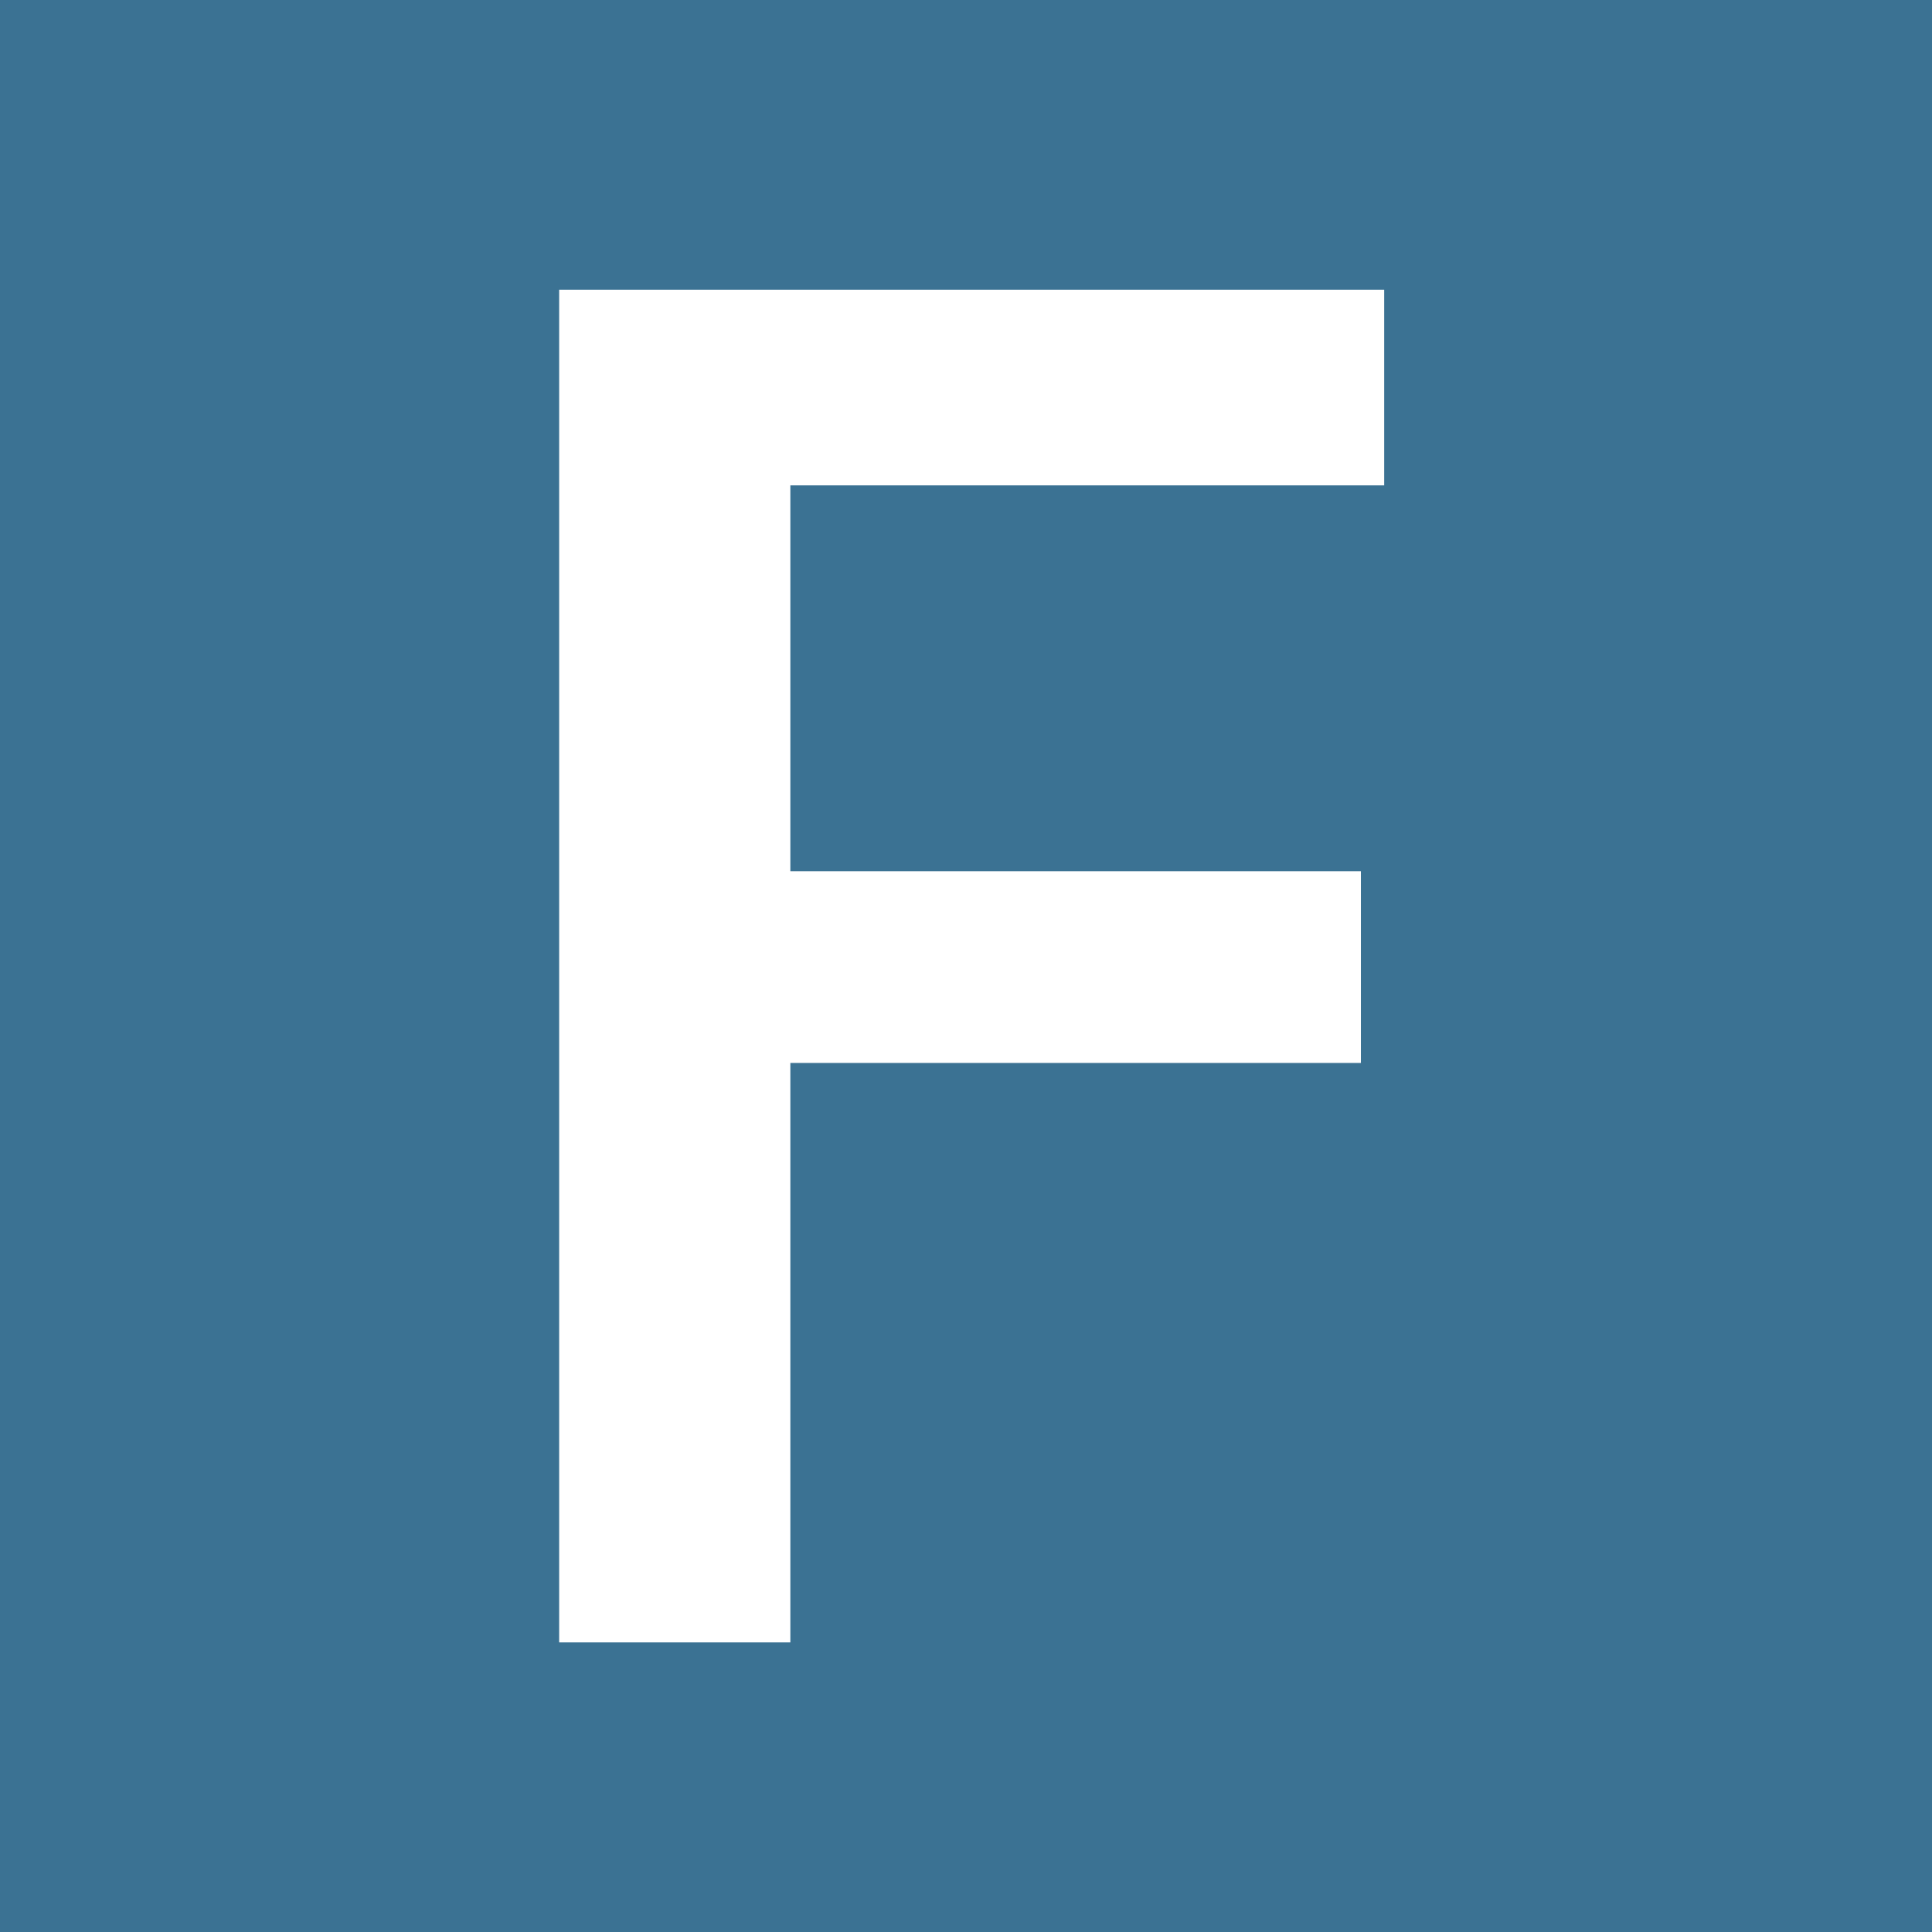 <svg id="レイヤー_1" data-name="レイヤー 1" xmlns="http://www.w3.org/2000/svg" viewBox="0 0 393.27 393.33"><defs><style>.cls-1{fill:#3b7293;}.cls-2{fill:#fff;}</style></defs><title>JRW_kinki</title><rect class="cls-1" width="393.27" height="393.33"/><polygon class="cls-2" points="113.82 334.32 113.82 58.97 281.76 58.97 281.76 98.8 160.88 98.8 160.88 177.34 277.02 177.34 277.02 216.37 160.88 216.37 160.88 334.32 113.82 334.32"/></svg>